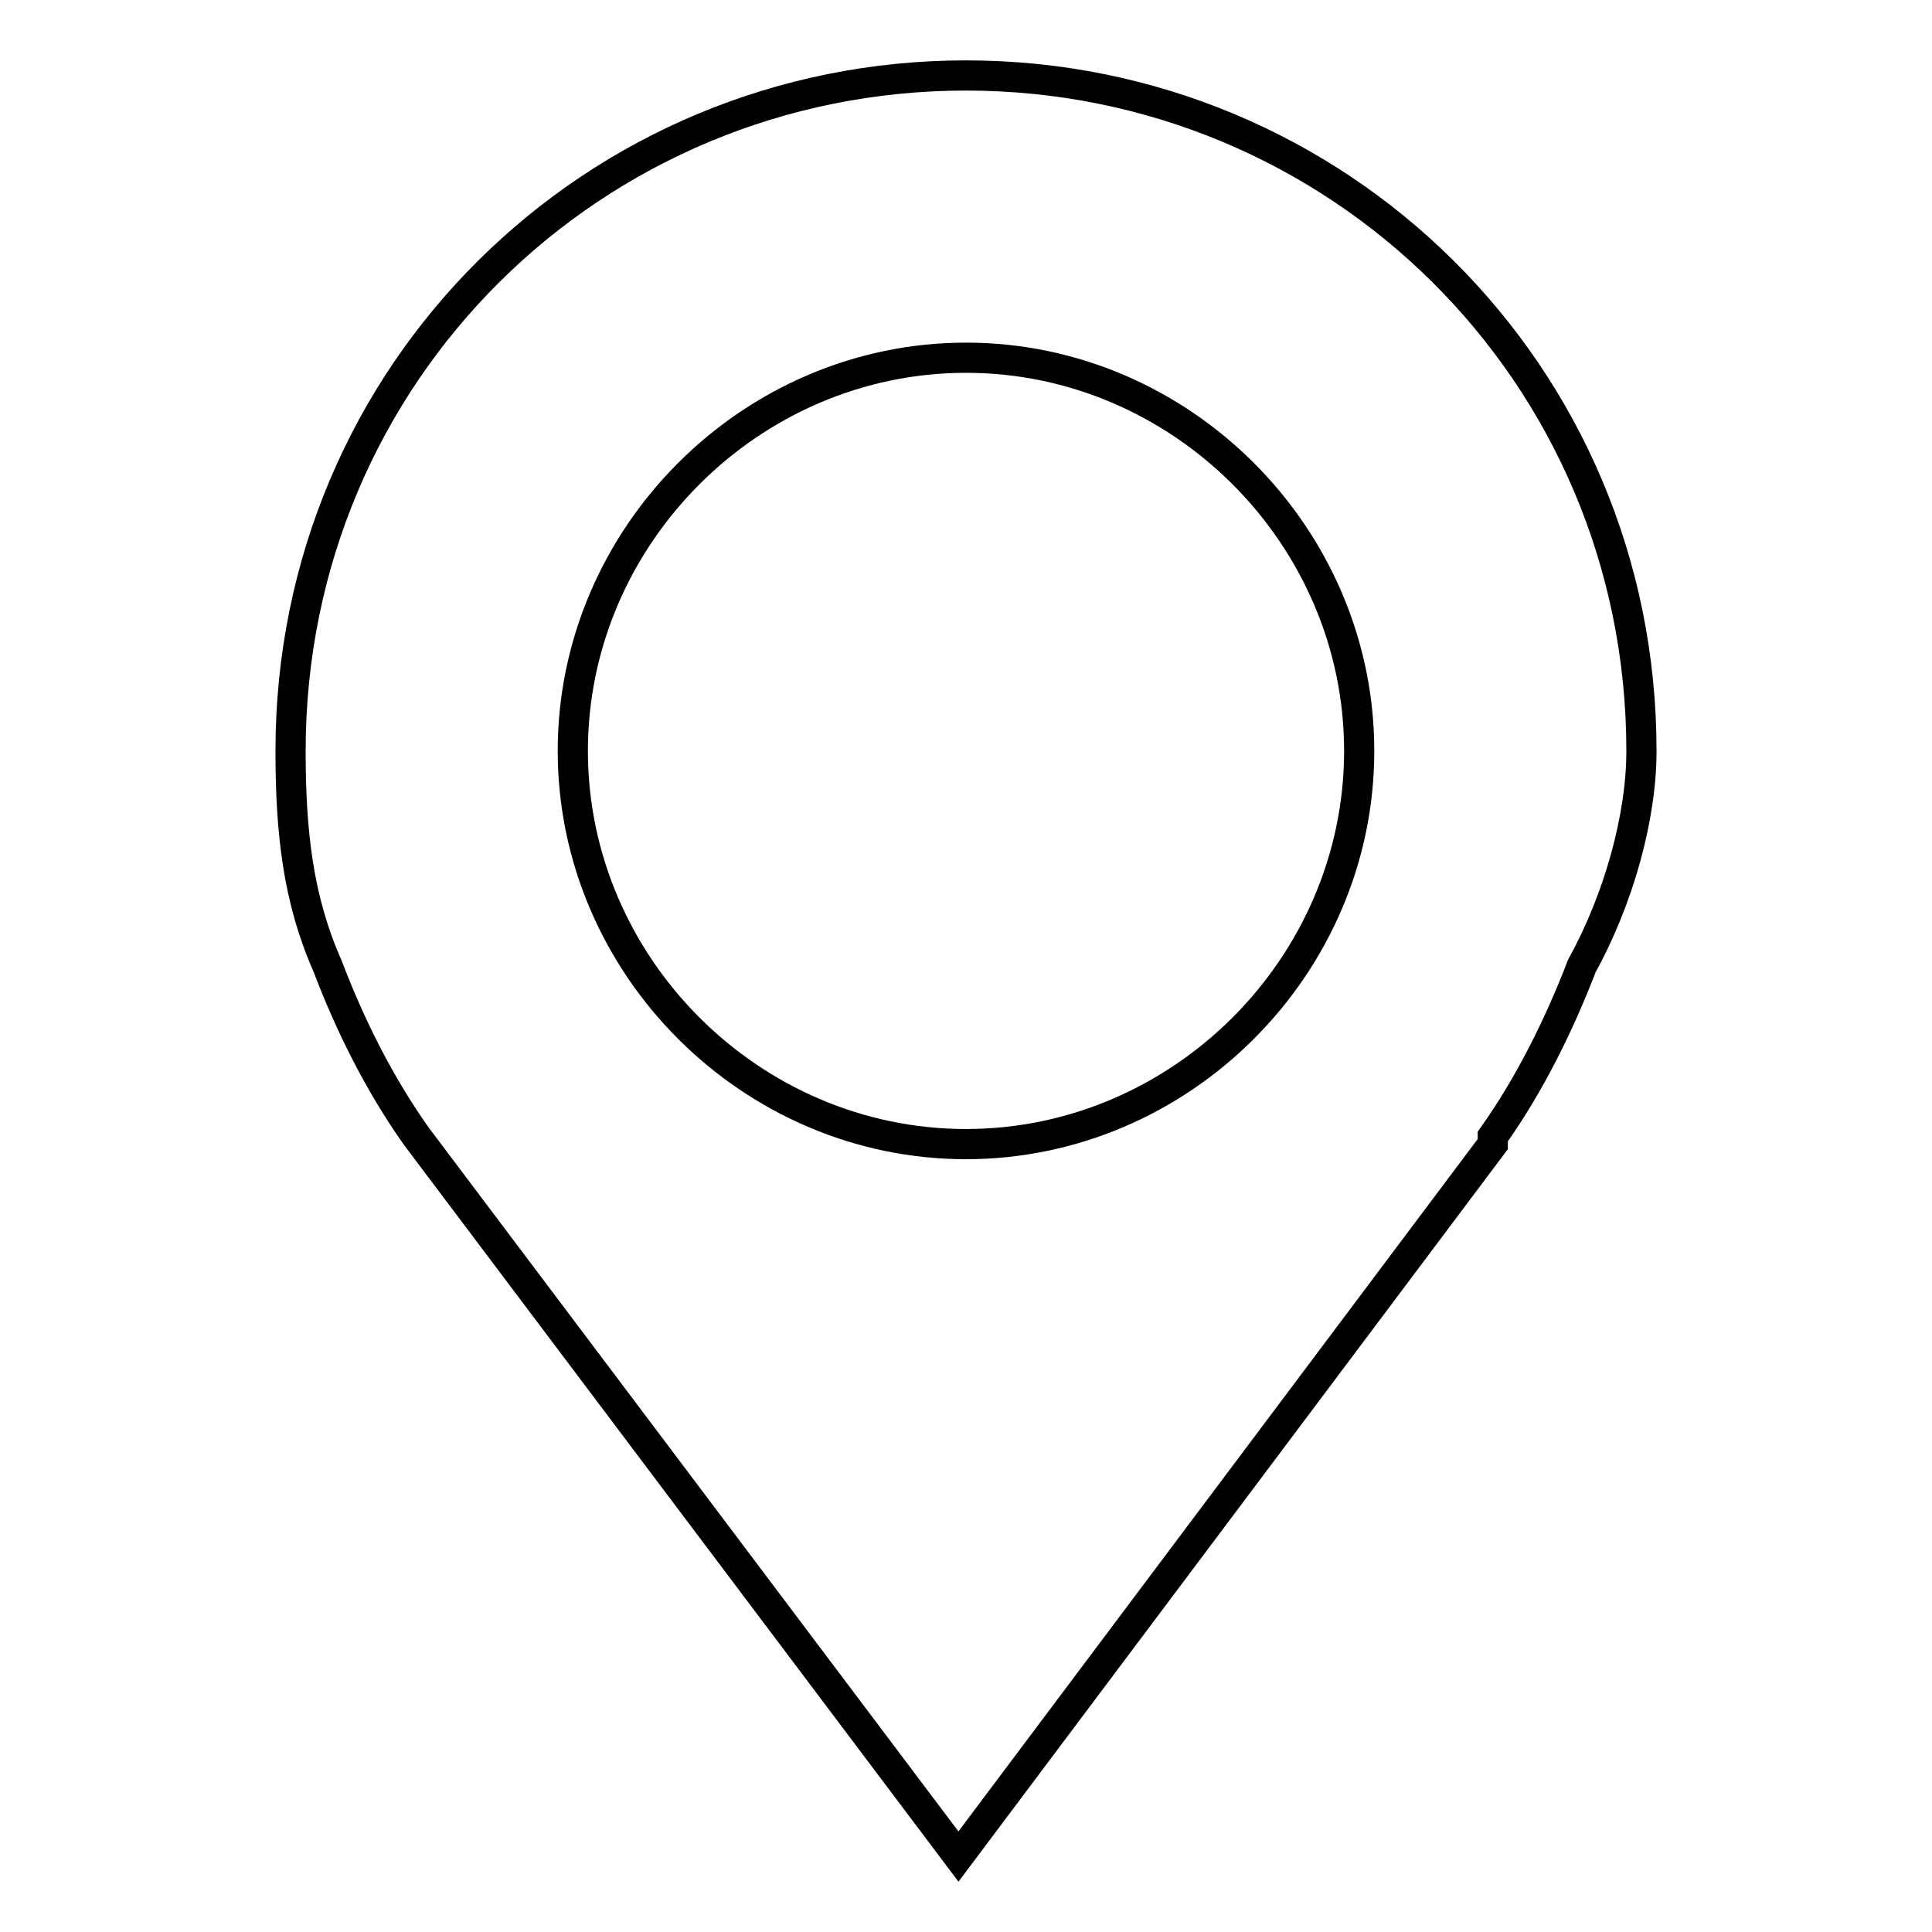 <?xml version="1.0" encoding="utf-8"?>
<!-- Svg Vector Icons : http://www.onlinewebfonts.com/icon -->
<!DOCTYPE svg PUBLIC "-//W3C//DTD SVG 1.1//EN" "http://www.w3.org/Graphics/SVG/1.1/DTD/svg11.dtd">
<svg version="1.1" xmlns="http://www.w3.org/2000/svg" xmlns:xlink="http://www.w3.org/1999/xlink" x="0px" y="0px" viewBox="0 0 256 256" enable-background="new 0 0 256 256" xml:space="preserve">
<g> <path stroke-width="4" fill-opacity="0" stroke="#000000"  d="M217.5,99.5c0-50.1-40.3-89.5-89.5-89.5S38.5,49.3,38.5,99.5c0,10.8,1,19.7,4.9,28.5 c3,7.9,6.9,15.7,11.8,22.6l0,0l0,0l0,0L127,246l70.8-94.4v-1l0,0l0,0c4.9-6.9,8.8-14.8,11.8-22.6 C214.5,119.1,217.5,108.3,217.5,99.5z M128,151.6c-28.5,0-52.1-23.6-52.1-52.1c0-28.5,23.6-52.1,52.1-52.1 c28.5,0,52.1,23.6,52.1,52.1S156.5,151.6,128,151.6z"/></g>
</svg>